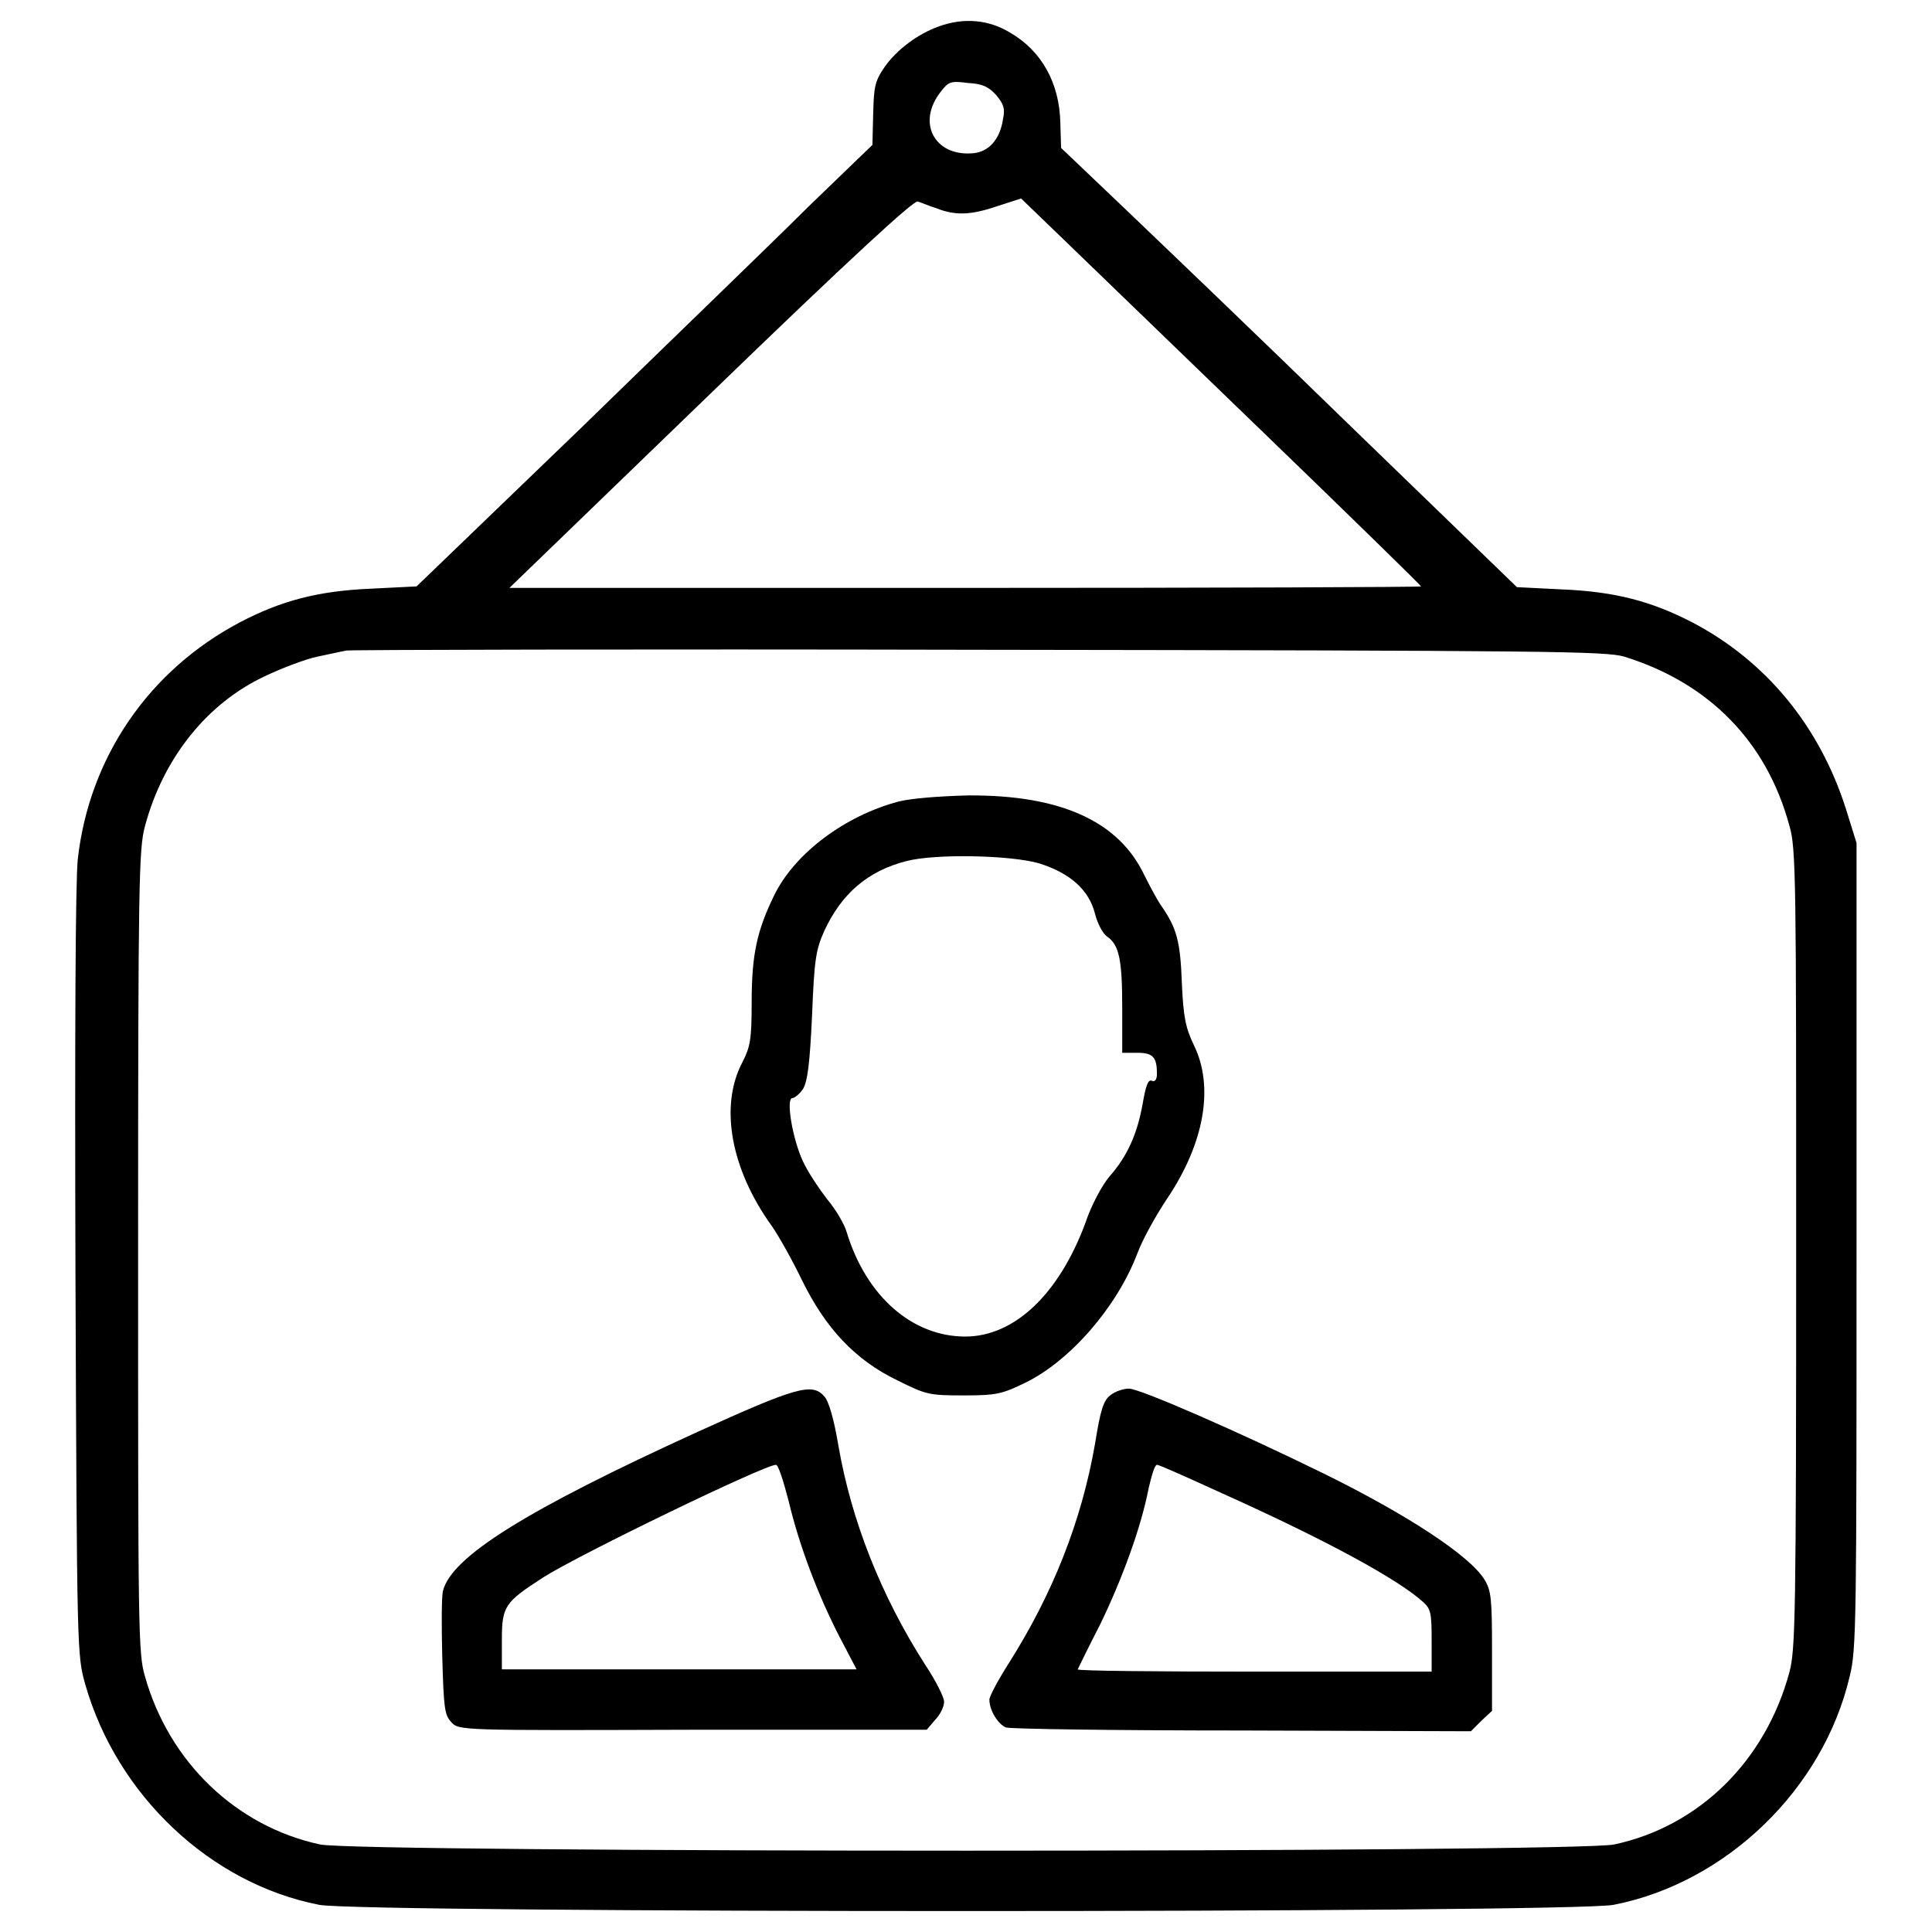 <?xml version="1.0" encoding="utf-8"?>
<!-- Svg Vector Icons : http://www.onlinewebfonts.com/icon -->
<!DOCTYPE svg PUBLIC "-//W3C//DTD SVG 1.1//EN" "http://www.w3.org/Graphics/SVG/1.1/DTD/svg11.dtd">
<svg version="1.1" xmlns="http://www.w3.org/2000/svg" xmlns:xlink="http://www.w3.org/1999/xlink" x="0px" y="0px" viewBox="0 0 256 256" enable-background="new 0 0 256 256" xml:space="preserve">
<g><g><g><path fill="#000000" d="M124.4,3.5c-2.8,1-5.6,3.1-7.2,5.4c-1.3,1.9-1.4,2.6-1.5,6.2l-0.1,4.1l-8.5,8.2C102.6,31.9,89,45,77,56.7L55.2,77.7l-6,0.3c-7.1,0.3-11.9,1.6-17.3,4.4c-12.2,6.4-20.1,18-21.6,31.5c-0.3,3.1-0.4,23-0.3,55.1c0.2,50,0.2,50.3,1.3,54.2c4.2,14.7,16.6,26.4,31,29.2c5.6,1.1,165.9,1.1,171.5,0c14.9-2.9,27.8-15.3,31.3-30.3c0.9-3.5,0.9-7.7,0.9-57.1v-53.3l-1.4-4.5c-3.5-11-10.6-19.6-20.3-24.7c-5.4-2.8-10.2-4.1-17.3-4.4l-6-0.3l-21.8-21.1C167.2,45,153.6,32,149,27.6l-8.4-8l-0.1-3.3c-0.1-5.3-2.5-9.6-6.7-12C131,2.6,127.7,2.3,124.4,3.5z M132,12.6c1,1.2,1.2,1.8,0.9,3.2c-0.4,2.7-1.9,4.3-3.9,4.5c-5.2,0.5-7.6-4.1-4.3-8.2c1-1.3,1.3-1.4,3.6-1.1C130.2,11.1,131,11.5,132,12.6z M124.1,27.6c2.5,1,4.6,0.9,8.1-0.3l3.1-1l5.6,5.4c3.1,3,15,14.5,26.5,25.6c11.5,11.1,20.9,20.3,20.9,20.4s-27.1,0.2-60.3,0.2H67.5l26.7-25.8c18.4-17.8,26.9-25.6,27.4-25.4C122,26.8,123.1,27.3,124.1,27.6z M215.2,87c11.3,3.5,18.9,11.3,21.9,22.4c0.9,3,0.9,7.2,0.9,56.1c0,48.9-0.1,53.1-0.9,56.1c-3.2,11.8-12,20.4-23.2,22.8c-5.1,1.1-166.4,1.1-171.5,0c-11.1-2.4-20-10.9-23.2-22.3c-0.9-3-0.9-6.5-0.9-56.3c0-49,0.1-53.3,0.9-56.3c2.4-9,8.2-16.3,15.9-19.9c2.3-1.1,5.5-2.3,7-2.6s3.2-0.7,3.8-0.8c0.6-0.1,38.3-0.2,83.9-0.1C206,86.2,212.7,86.3,215.2,87z"/><path fill="#000000" d="M119.1,106.2c-7.2,1.9-13.8,6.9-16.5,12.4c-2.3,4.7-3,7.9-3,14.2c0,5-0.2,5.9-1.2,7.9c-3.1,5.8-1.6,14.2,3.9,21.8c0.9,1.3,2.7,4.5,4,7.2c3.1,6.3,7,10.5,12.6,13.2c3.8,1.9,4.2,2,8.8,2c4.4,0,5.1-0.2,8.2-1.7c5.9-2.9,12.1-10,14.8-17.1c0.7-1.9,2.5-5.1,3.9-7.2c5-7.4,6.3-14.9,3.6-20.4c-1.1-2.3-1.4-3.7-1.6-8.3c-0.2-5.5-0.7-7.2-2.6-10c-0.6-0.8-1.6-2.7-2.4-4.3c-3.4-7.1-11.1-10.6-23.4-10.5C124.3,105.5,120.7,105.8,119.1,106.2z M137.7,114.4c4.1,1.3,6.6,3.5,7.4,6.7c0.3,1.2,1,2.6,1.6,3c1.6,1.1,2,3.1,2,9.4v6h2c2.1,0,2.6,0.6,2.6,2.8c0,0.8-0.3,1.1-0.7,0.9c-0.5-0.2-0.8,0.8-1.2,3.1c-0.7,3.9-2,6.9-4.4,9.6c-1,1.2-2.4,3.8-3.2,6.2c-3.5,9.4-9.4,15-15.9,15c-7,0-13.1-5.3-15.7-13.8c-0.3-1.1-1.5-3.1-2.6-4.4c-1-1.3-2.5-3.5-3.2-5c-1.4-3-2.3-8.4-1.4-8.4c0.3,0,1-0.6,1.4-1.2c0.6-1,0.9-3.3,1.2-9.7c0.3-7.5,0.5-8.7,1.6-11.2c2.3-5,5.8-8,10.9-9.3C123.9,113.1,133.9,113.3,137.7,114.4z"/><path fill="#000000" d="M92.5,189.7c-22.8,10.4-32.7,16.6-33.8,21.1c-0.2,0.7-0.2,4.6-0.1,8.7c0.2,6.9,0.3,7.7,1.2,8.7c1,1.1,1.2,1.1,32,1h31l1.1-1.3c0.7-0.7,1.2-1.8,1.2-2.4c0-0.6-1.1-2.8-2.5-4.9c-5.9-9.2-9.8-19.2-11.5-29c-0.6-3.6-1.3-6-1.9-6.6C107.6,183.2,105.5,183.8,92.5,189.7z M104.5,198.9c1.4,5.9,3.9,12.5,6.8,18.1l2.2,4.2H90H66.5v-3.9c0-4.5,0.4-5,5.5-8.3c4.9-3.1,29.3-14.9,30.8-14.9C103.1,194,103.8,196.2,104.5,198.9z"/><path fill="#000000" d="M147.1,184.9c-0.9,0.7-1.3,2-2,6.4c-1.8,10.3-5.6,19.9-11.5,29.2c-1.4,2.2-2.5,4.3-2.5,4.7c0,1.5,1.2,3.3,2.2,3.7c0.6,0.2,14.7,0.4,31.3,0.4l30.3,0.1l1.4-1.4l1.4-1.3v-7.9c0-7-0.1-8-1-9.5c-2-3.2-10.1-8.5-21-13.9c-11.8-5.8-24.7-11.4-26.1-11.4C148.8,184,147.7,184.4,147.1,184.9z M162,197.9c14,6.3,23.3,11.4,26.6,14.4c1,0.9,1.1,1.5,1.1,5.1v4.1h-23.5c-12.9,0-23.5-0.1-23.4-0.3s1.4-2.9,3-6c2.9-6,5.4-12.8,6.4-18c0.4-1.7,0.8-3.1,1.1-3.1C153.4,194,157.4,195.8,162,197.9z"/></g></g></g>
</svg>